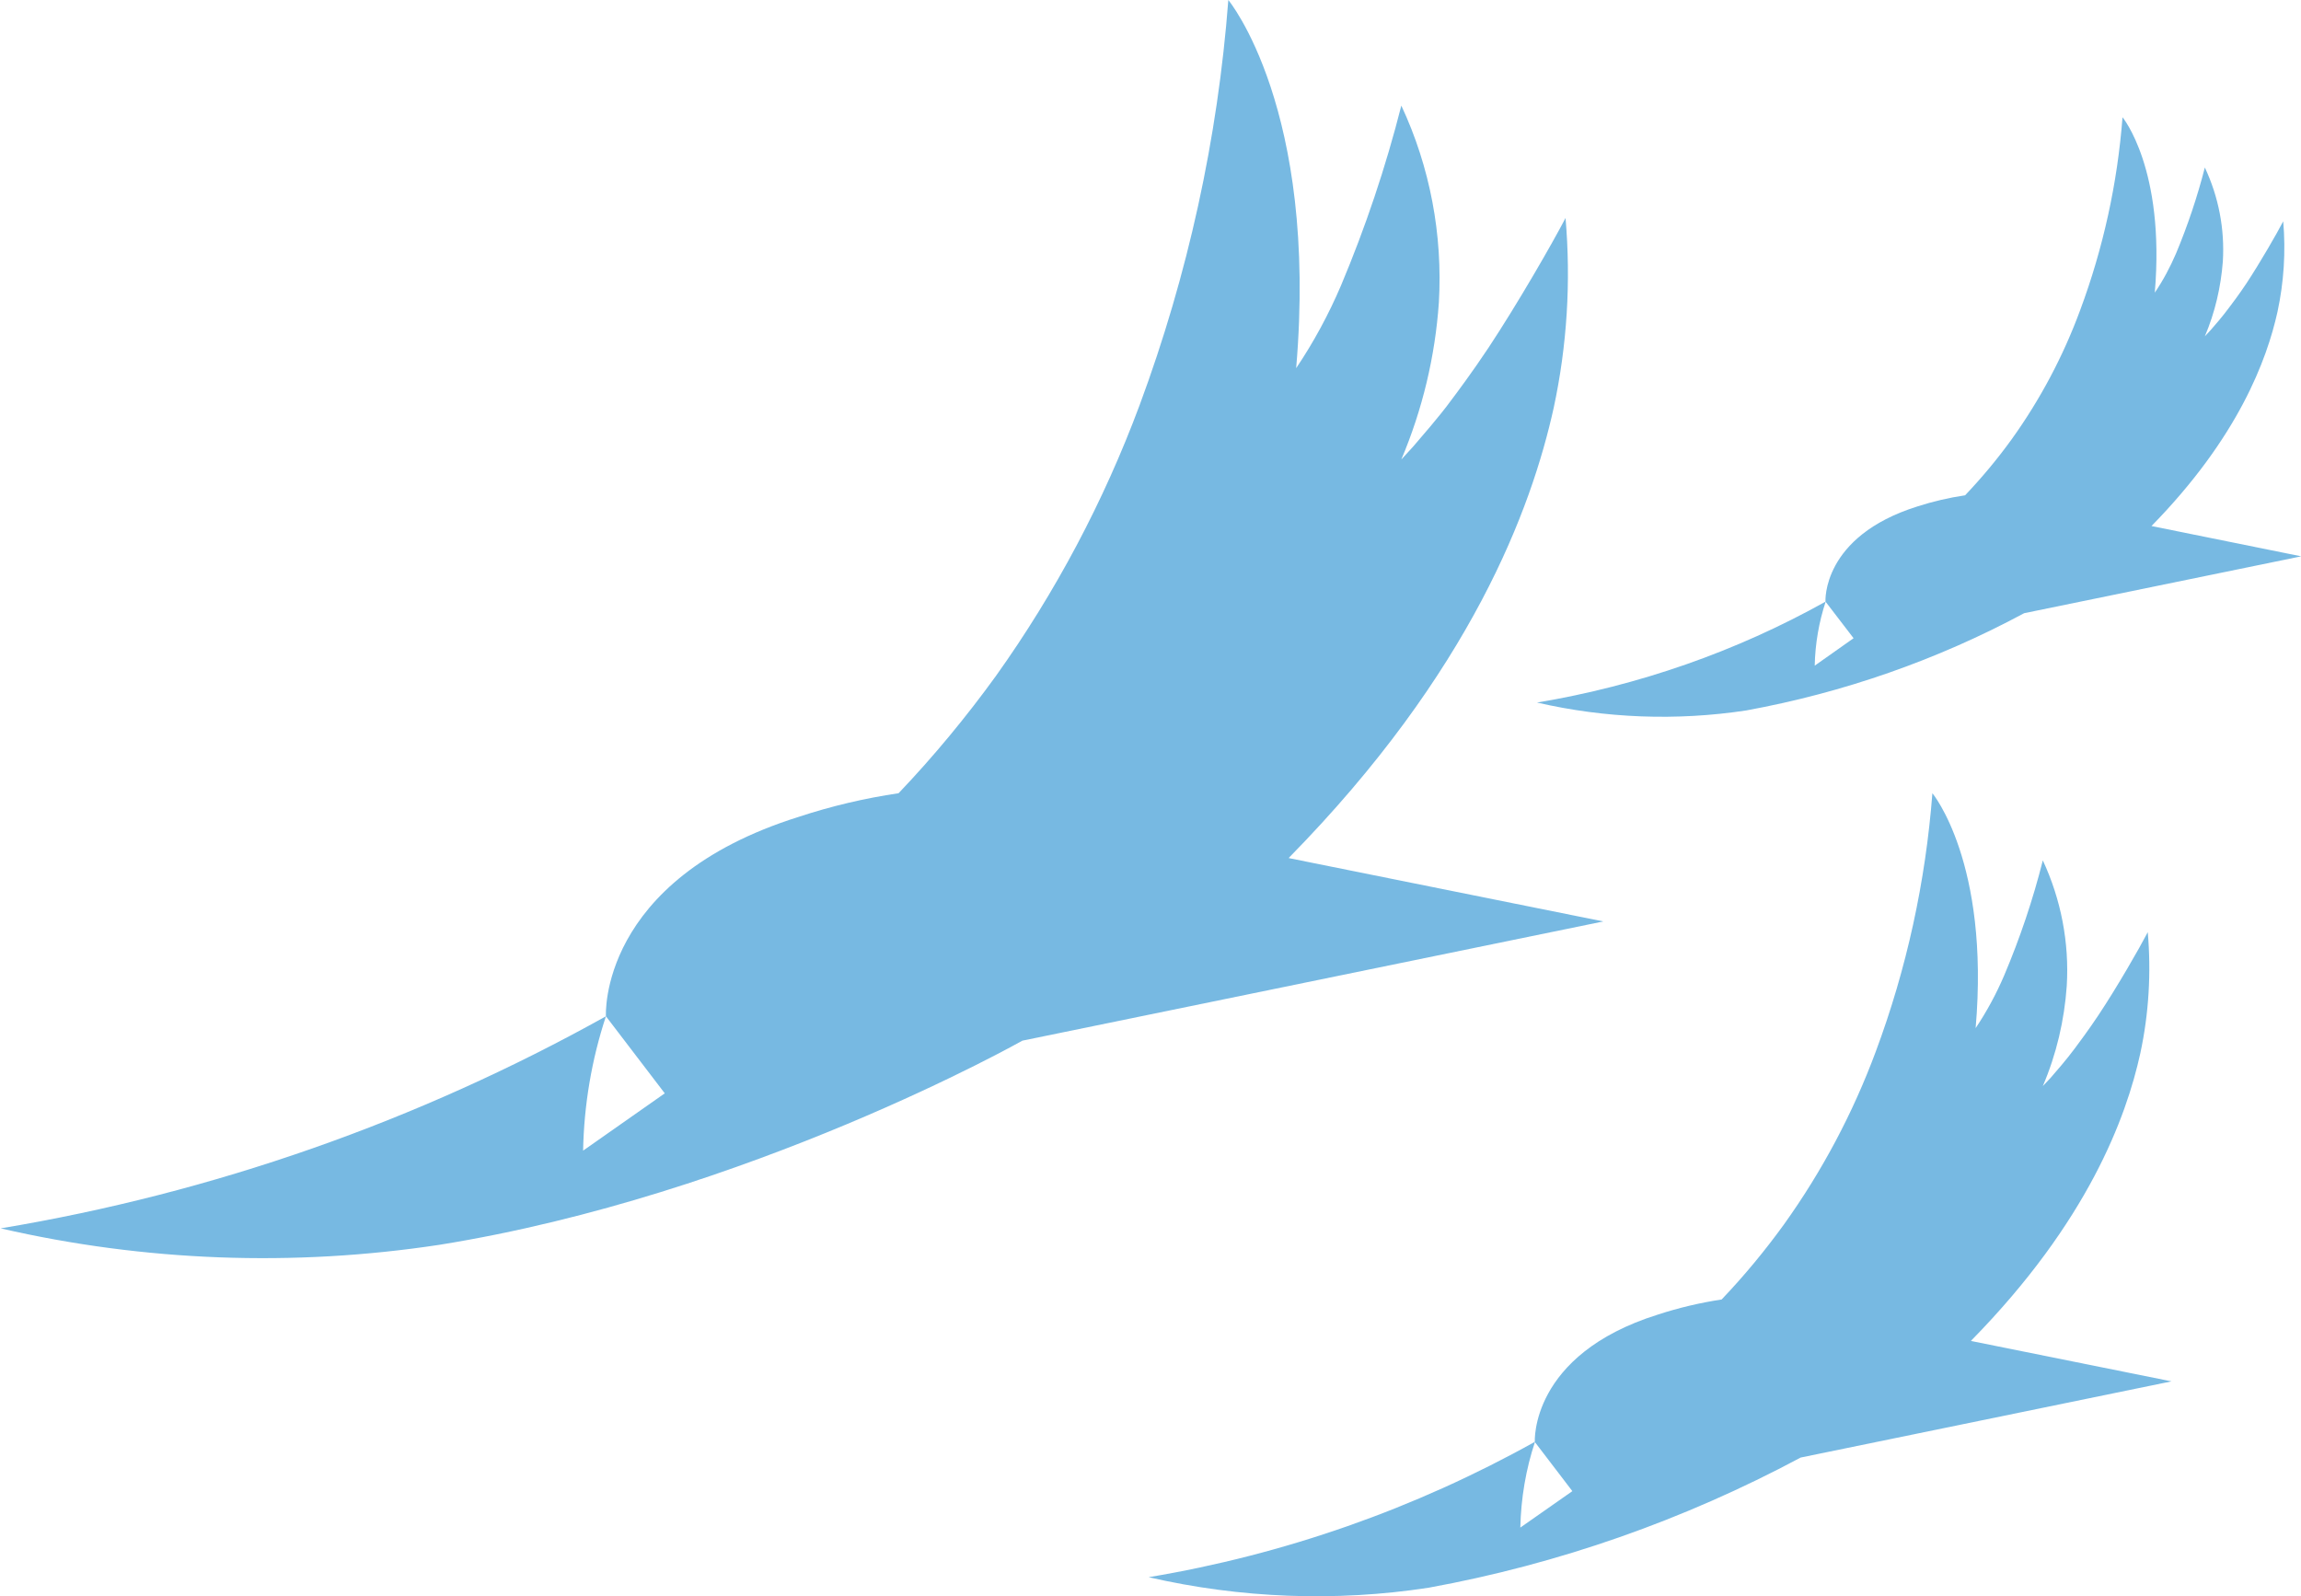 <?xml version="1.0" encoding="UTF-8"?><svg id="Layer_1" xmlns="http://www.w3.org/2000/svg" viewBox="0 0 104.81 72.7"><g id="Group_25394"><path id="Path_16365" d="M58.7,39.08c8.34-8.49,11.06-15.94,12.07-20.5.61-2.84.79-5.75.54-8.65-.61,1.17-2.18,3.9-3.51,5.91-.71,1.07-1.47,2.09-1.69,2.38-.56.77-1.41,1.73-1.74,2.12l-.54.59c.96-2.27,1.54-4.69,1.71-7.15.18-3.08-.4-6.17-1.71-8.97-.71,2.8-1.63,5.54-2.75,8.2-.56,1.31-1.24,2.57-2.04,3.76,1.01-11.83-3.09-16.77-3.09-16.77-.48,6.31-1.84,12.52-4.04,18.45-1.63,4.38-3.83,8.53-6.54,12.33-1.36,1.88-2.84,3.67-4.44,5.35-1.55.23-3.08.59-4.56,1.08-9.14,2.87-8.77,9.08-8.77,9.08l2.68,3.51-3.72,2.61c.04-2.08.39-4.15,1.04-6.12-8.57,4.78-17.9,8.05-27.57,9.66,6.55,1.51,13.33,1.76,19.98.75,14.1-2.26,26.56-9.3,26.56-9.3l26.46-5.43-14.3-2.88Z" style="fill:#77b9e2; stroke-width:0px;"/><path id="Path_16366" d="M97.99,23.97c3.97-4.05,5.27-7.6,5.75-9.77.29-1.35.38-2.74.26-4.12-.29.56-1.04,1.86-1.67,2.82-.34.51-.7.99-.81,1.13-.27.37-.67.83-.83,1.01l-.26.28c.46-1.08.73-2.24.82-3.41.09-1.47-.19-2.94-.82-4.28-.34,1.33-.78,2.64-1.31,3.91-.27.63-.59,1.23-.97,1.79.48-5.64-1.47-7.99-1.47-7.99-.23,3.01-.88,5.97-1.93,8.79-.77,2.09-1.82,4.07-3.12,5.88-.65.9-1.36,1.75-2.12,2.55-.74.11-1.47.28-2.18.51-4.36,1.37-4.18,4.33-4.18,4.33l1.28,1.67-1.77,1.25c.02-.99.19-1.98.5-2.92-4.08,2.28-8.53,3.83-13.15,4.6,3.12.72,6.36.84,9.53.36,4.43-.81,8.7-2.3,12.66-4.43l12.62-2.59-6.82-1.38Z" style="fill:#77b9e2; stroke-width:0px;"/><path id="Path_16367" d="M89.79,61.06c5.32-5.42,7.06-10.17,7.7-13.08.39-1.81.5-3.67.34-5.52-.39.75-1.39,2.49-2.24,3.77-.45.68-.94,1.33-1.08,1.52-.36.49-.9,1.11-1.11,1.35l-.35.37c.62-1.45.98-2.99,1.09-4.56.12-1.97-.26-3.94-1.09-5.72-.45,1.79-1.04,3.54-1.76,5.24-.36.84-.79,1.64-1.3,2.4.65-7.55-1.97-10.7-1.97-10.7-.31,4.03-1.17,7.99-2.58,11.77-1.04,2.8-2.44,5.44-4.18,7.87-.87,1.2-1.81,2.34-2.84,3.42-.99.15-1.96.38-2.91.69-5.83,1.83-5.6,5.8-5.6,5.8l1.71,2.24-2.37,1.66c.03-1.33.25-2.65.67-3.91-5.47,3.05-11.42,5.14-17.6,6.17,4.18.96,8.51,1.13,12.75.48,5.93-1.08,11.64-3.09,16.95-5.93l16.89-3.47-9.13-1.84Z" style="fill:#77b9e2; stroke-width:0px;"/></g></svg>